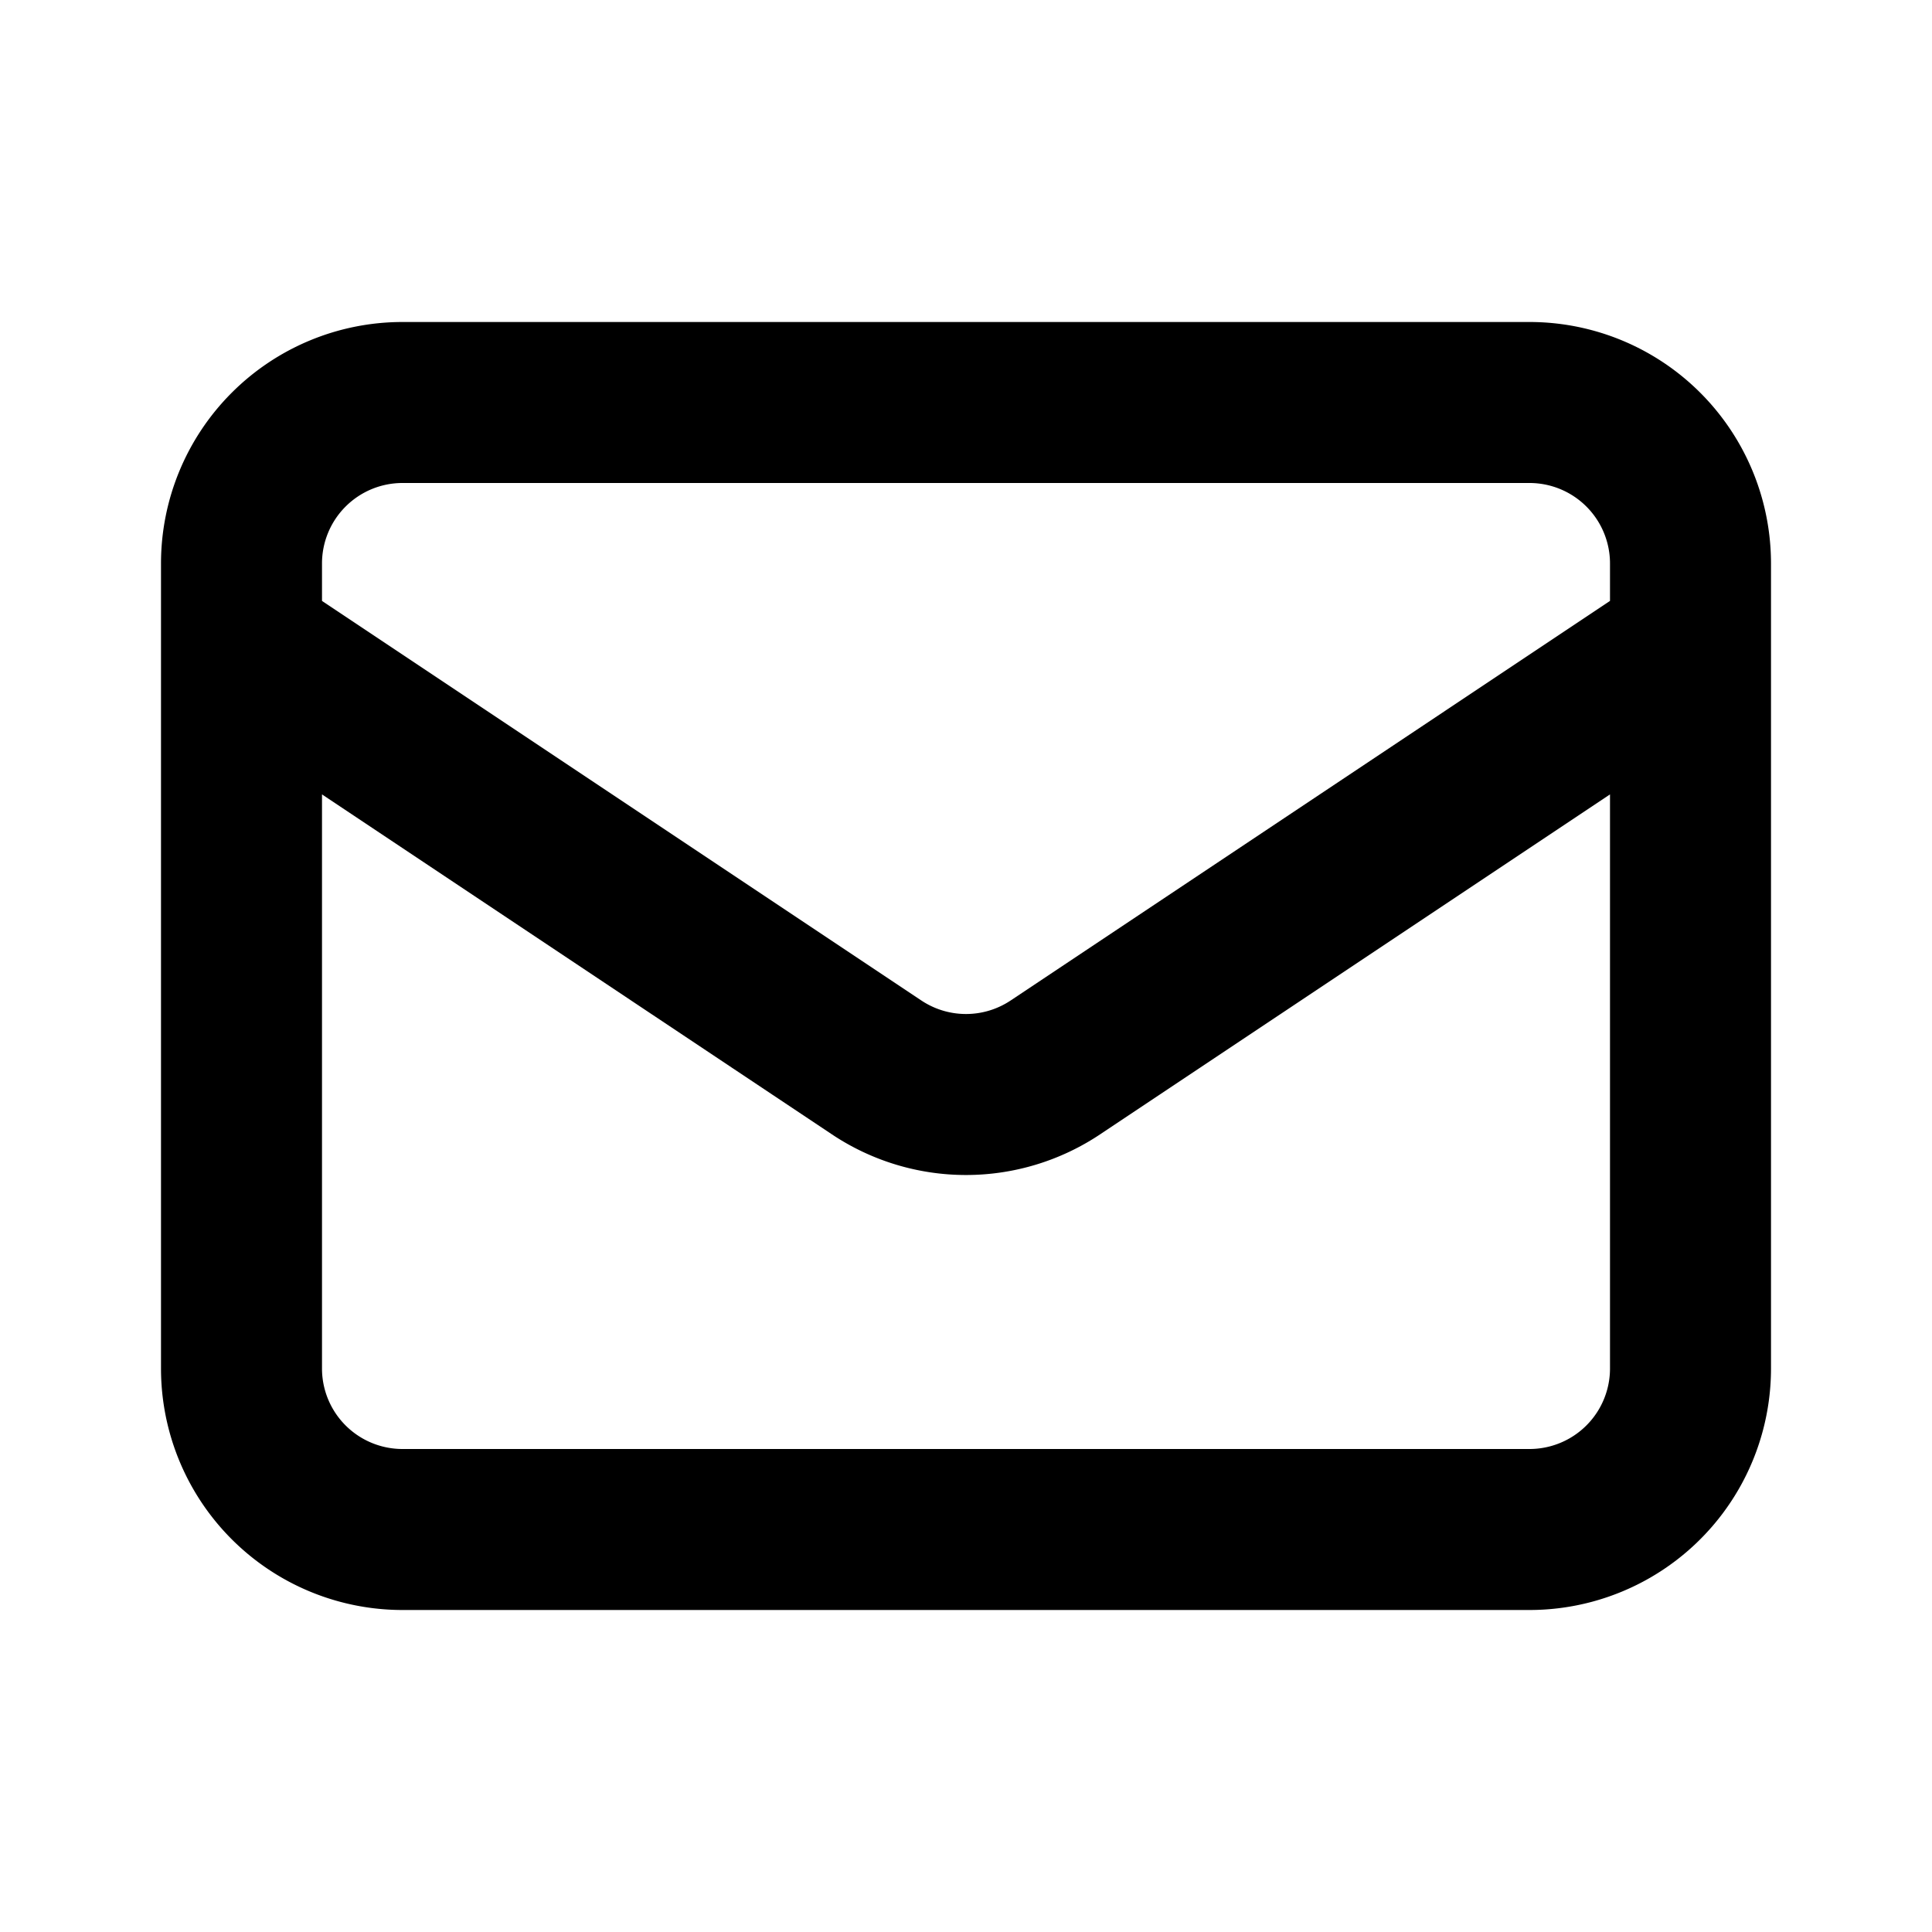 <svg width="24" height="24" viewBox="0 0 24 24" xmlns="http://www.w3.org/2000/svg" role="img">
  <title>Mail</title>
  <desc>Email envelope icon for contact and communication</desc>
  <path stroke="currentColor" stroke-linecap="round" stroke-linejoin="round" stroke-width="2" fill="none" d="M3 8l7.89 5.26a2 2 0 002.22 0L21 8M5 19h14a2 2 0 002-2V7a2 2 0 00-2-2H5a2 2 0 00-2 2v10a2 2 0 002 2z"/>
</svg>

